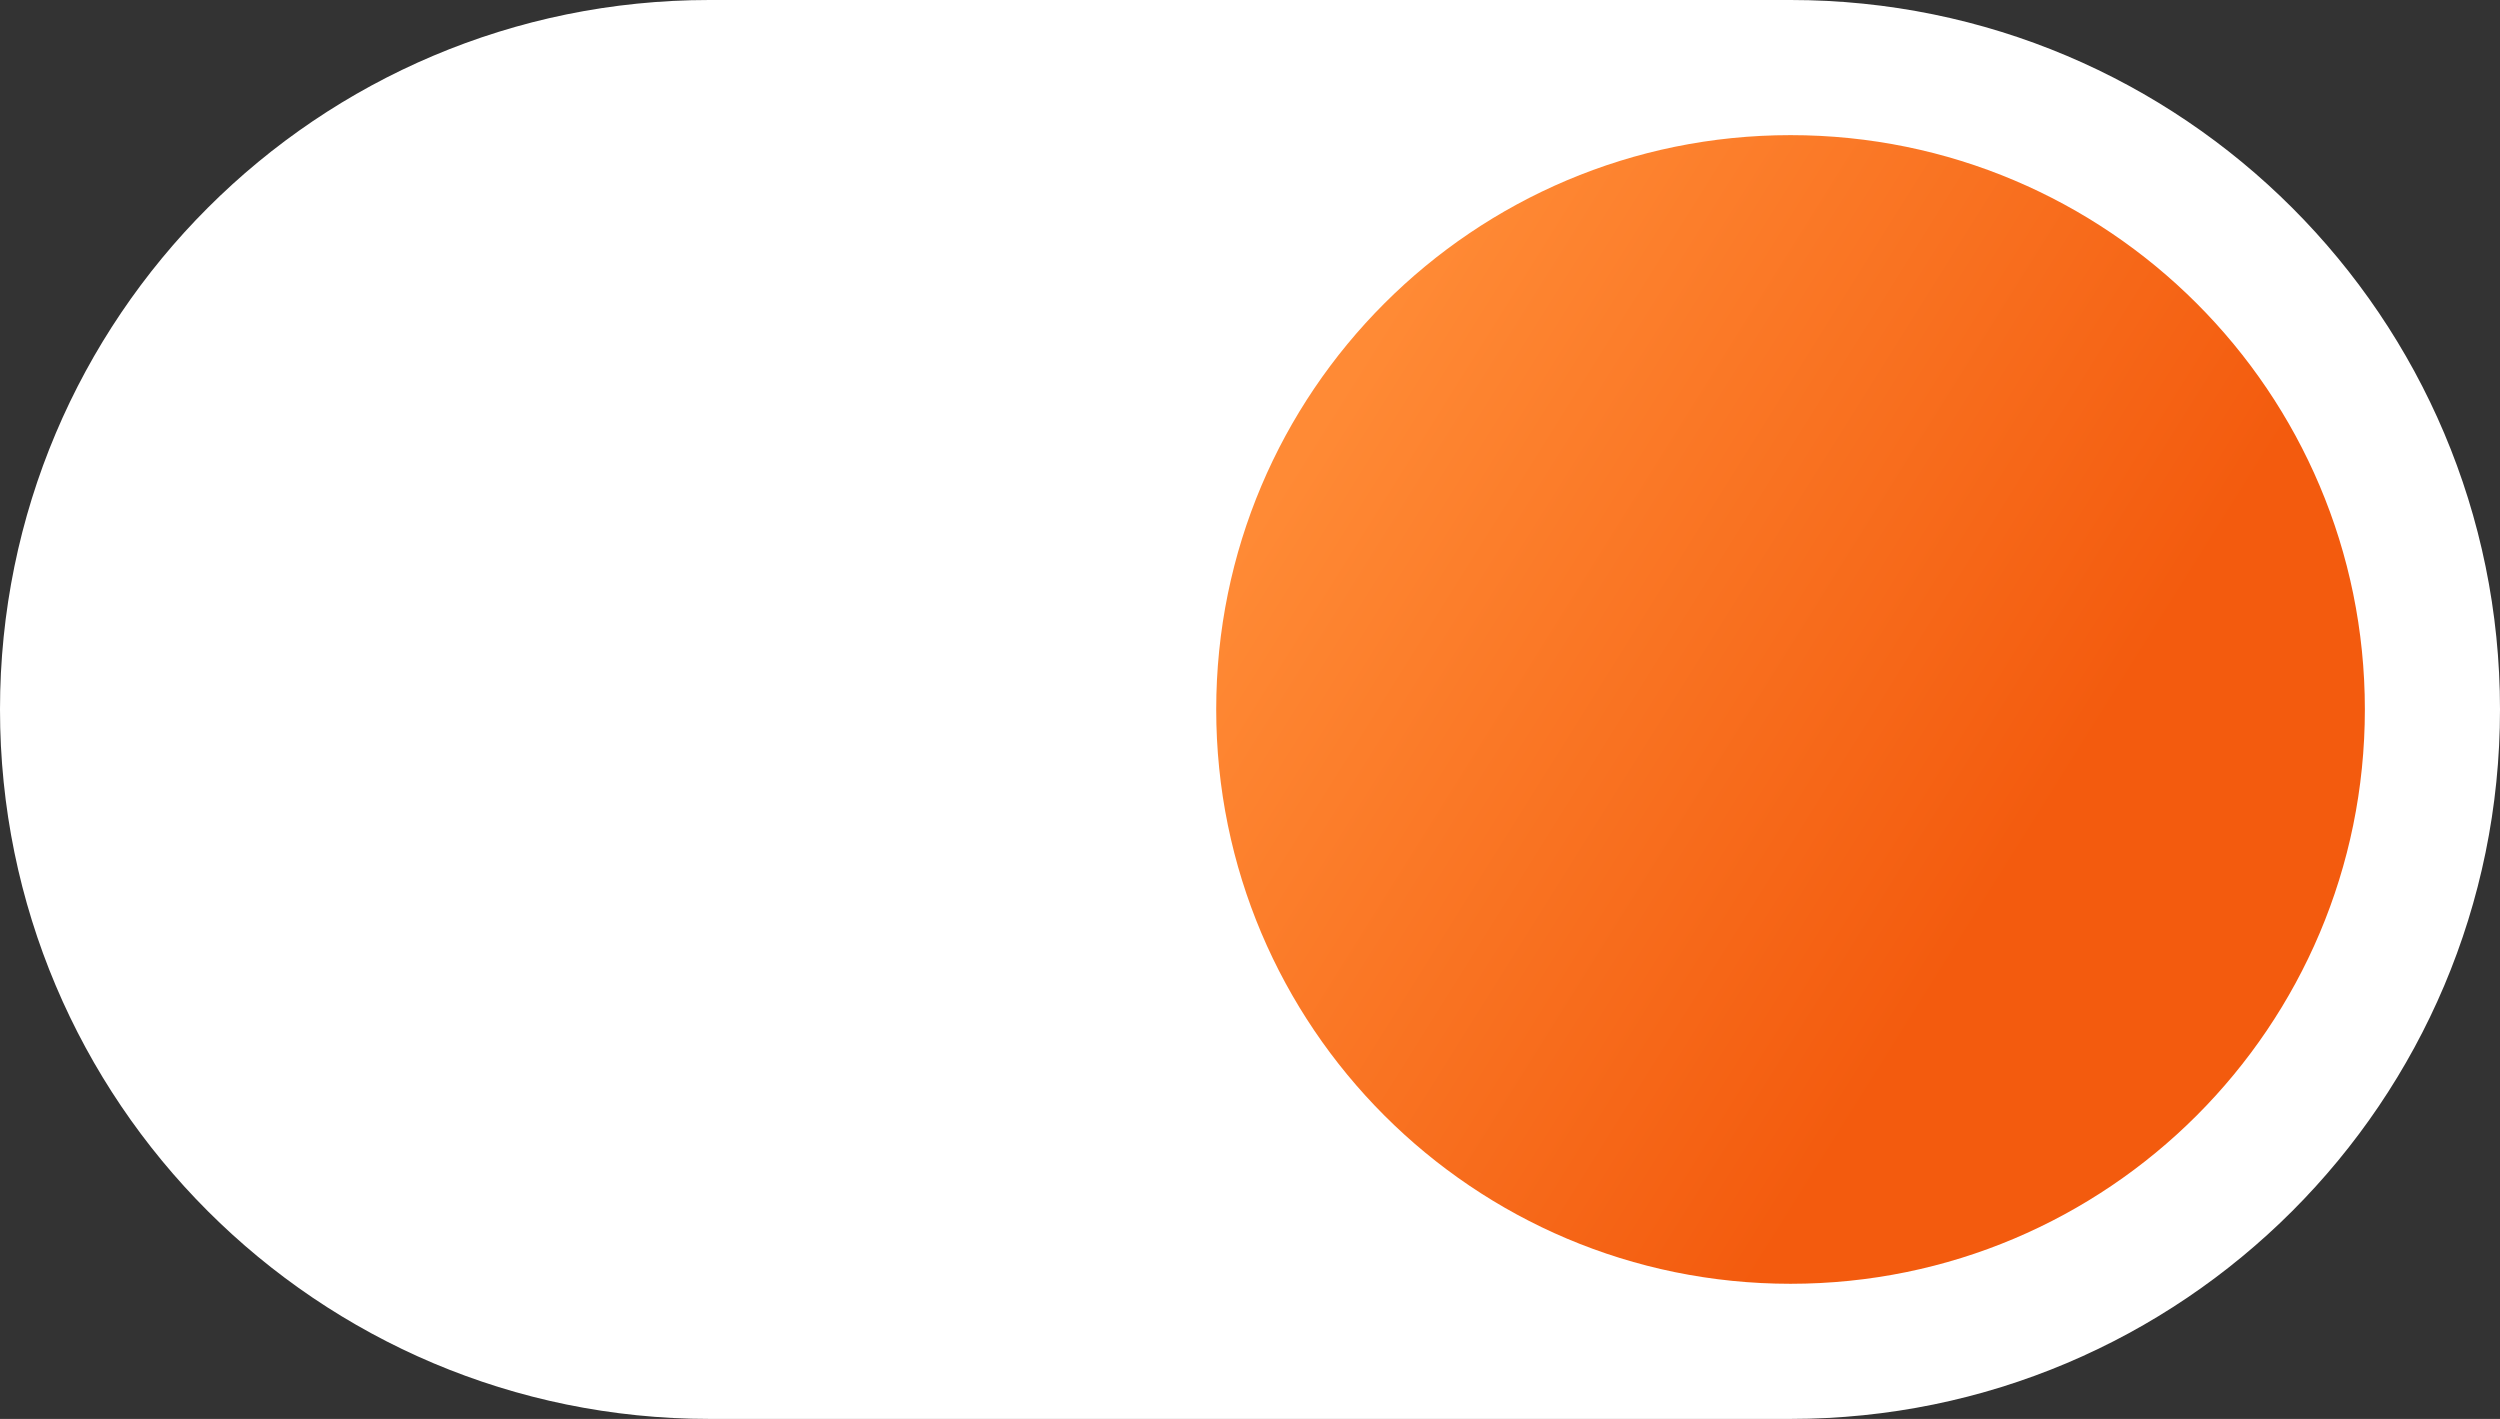 <?xml version="1.0" encoding="UTF-8"?> <svg xmlns="http://www.w3.org/2000/svg" width="37" height="21" viewBox="0 0 37 21" fill="none"><rect x="0" y="0" width="37" height="21" fill="#333333" stroke="none"/><g clip-path="url(#clip0_729_364)"><path d="M26.5 0H10.5C4.701 0 0 4.701 0 10.5C0 16.299 4.701 21 10.5 21H26.5C32.299 21 37 16.299 37 10.5C37 4.701 32.299 0 26.5 0Z" fill="white"></path><path d="M26.5 19C31.194 19 35 15.194 35 10.5C35 5.806 31.194 2 26.5 2C21.806 2 18 5.806 18 10.5C18 15.194 21.806 19 26.5 19Z" fill="url(#paint0_linear_729_364)"></path></g><defs><linearGradient id="paint0_linear_729_364" x1="24.593" y1="-1.833" x2="36.091" y2="5.369" gradientUnits="userSpaceOnUse"><stop stop-color="#FF8A35"></stop><stop offset="0.9" stop-color="#F35B0E"></stop></linearGradient><clipPath id="clip0_729_364"><rect width="37" height="21" fill="white"></rect></clipPath></defs></svg> 